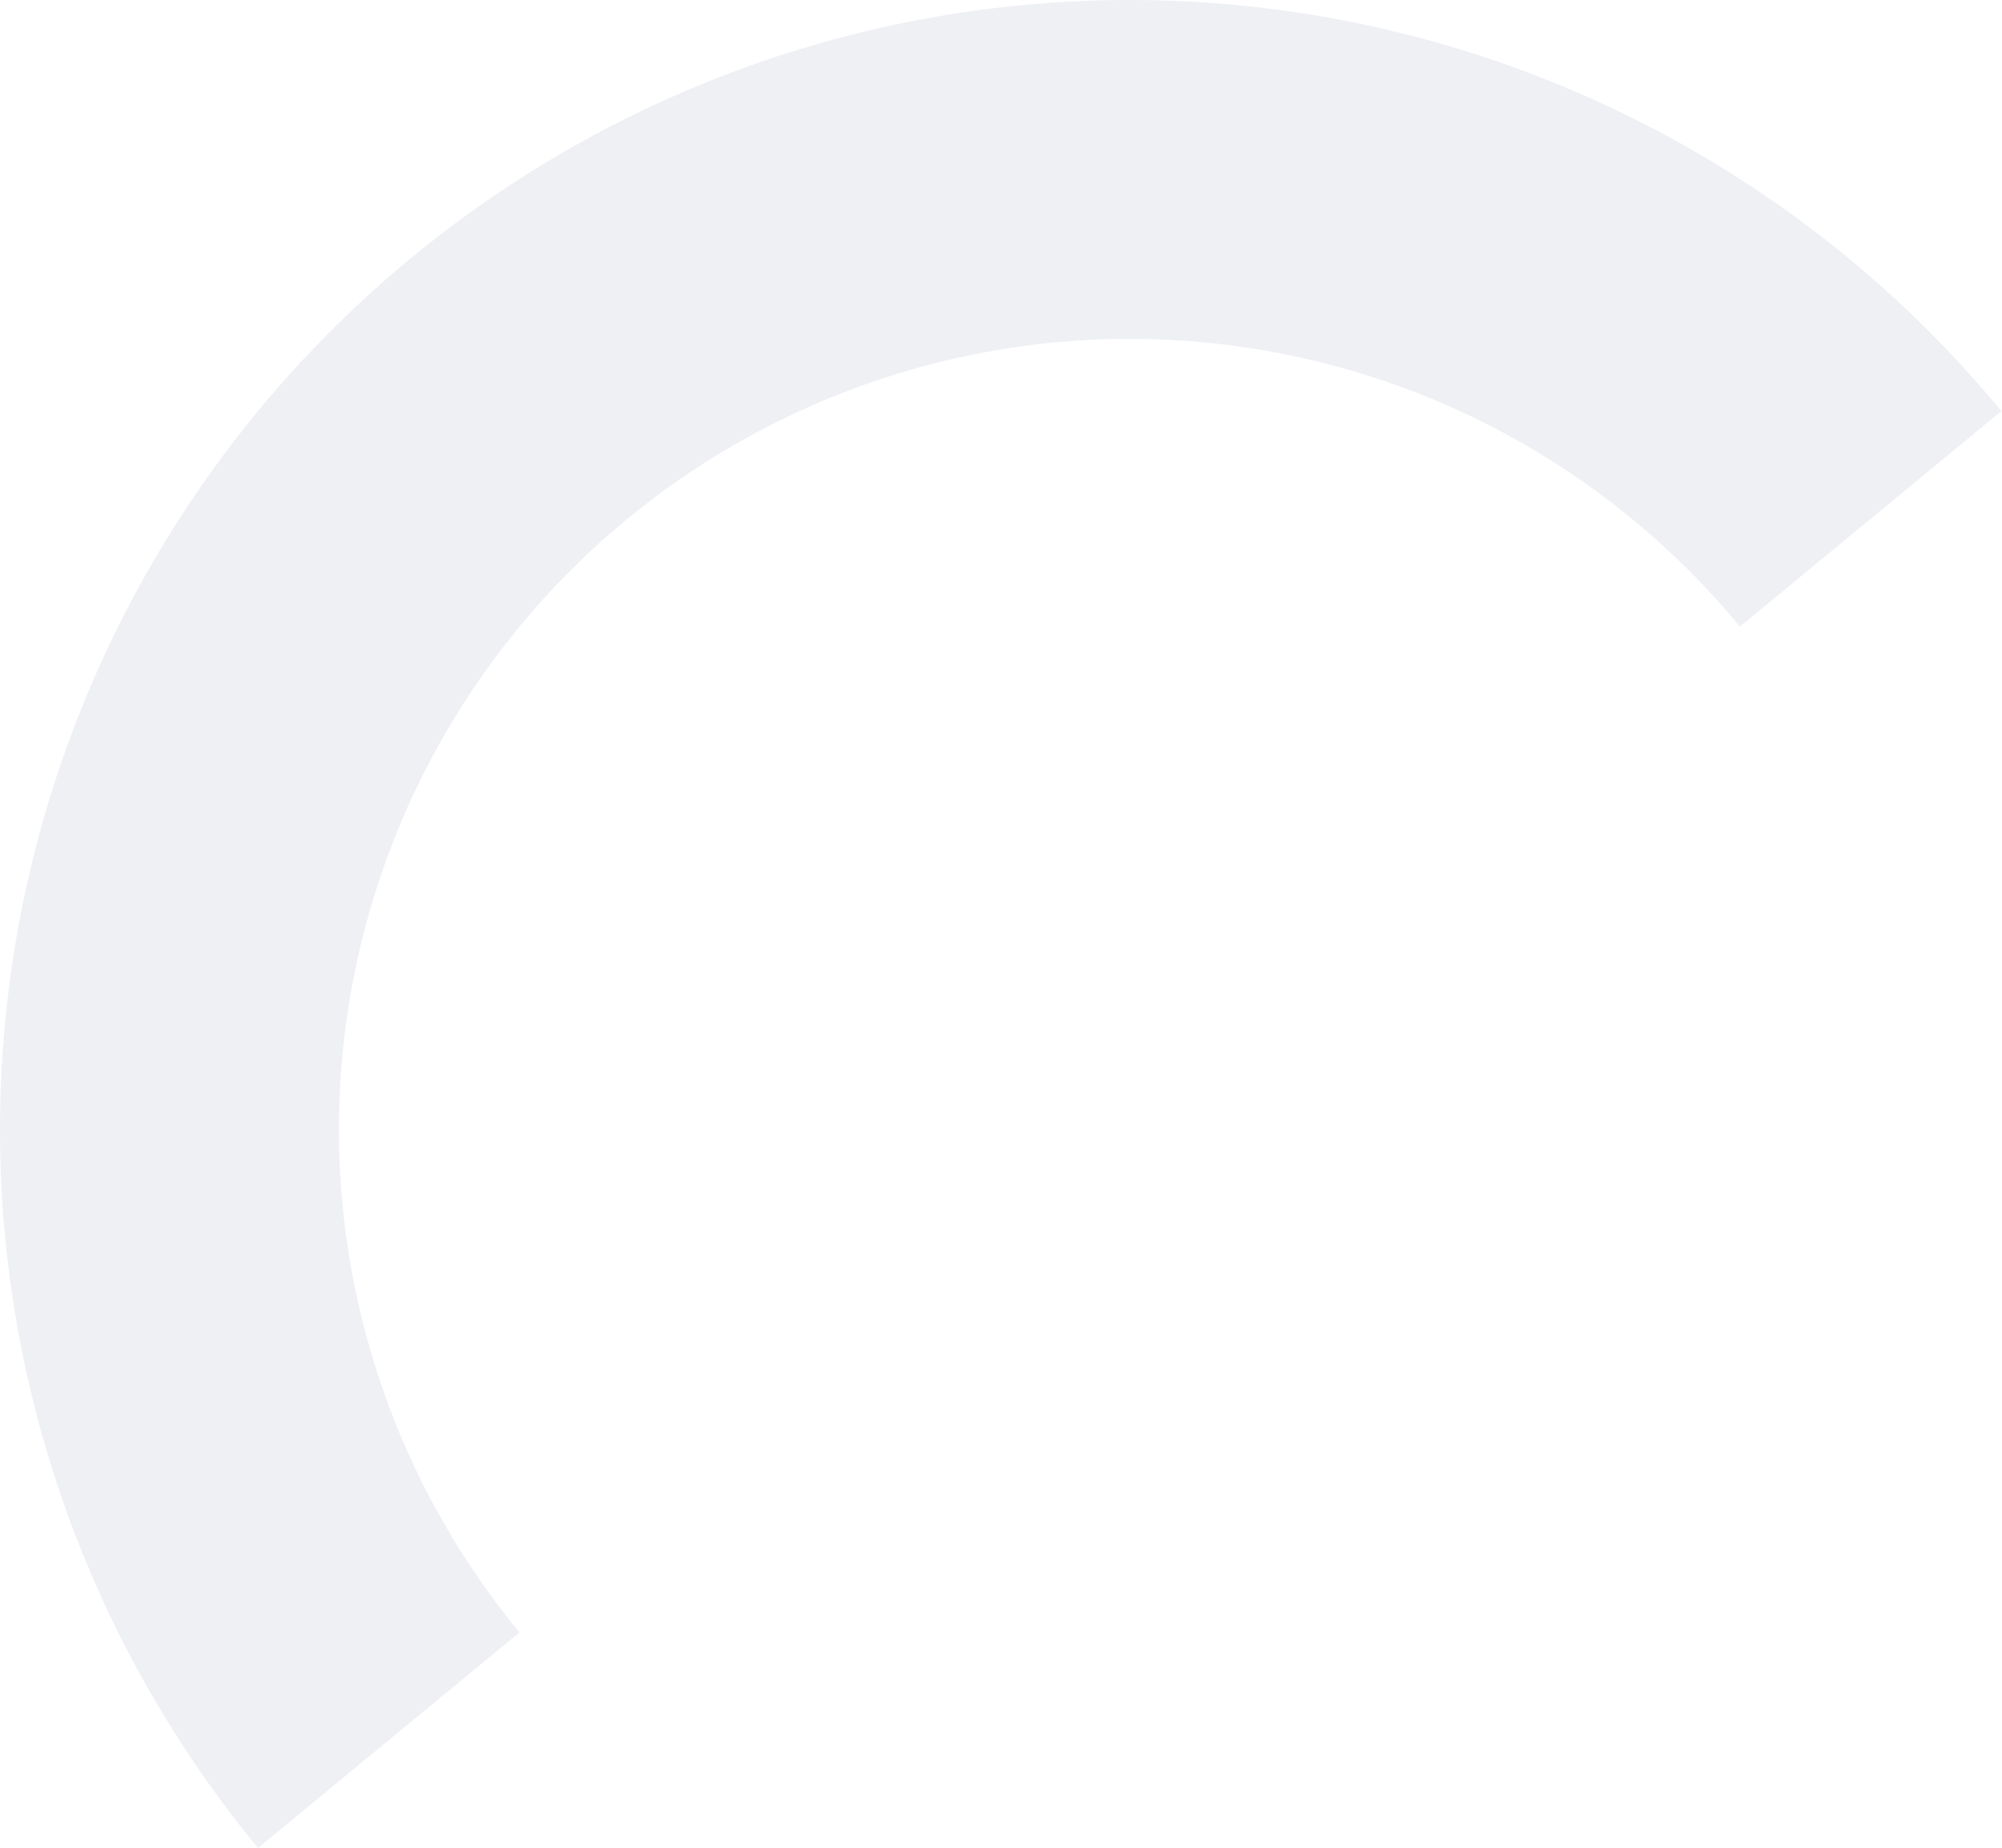 <?xml version="1.0" encoding="UTF-8"?> <svg xmlns="http://www.w3.org/2000/svg" width="1471" height="1358" viewBox="0 0 1471 1358" fill="none"> <path d="M1470.55 302.095C1401.22 217.983 1316 148.35 1219.76 97.173C1123.51 45.995 1018.13 14.276 909.633 3.824C801.132 -6.627 691.635 4.395 587.393 36.261C483.152 68.127 386.207 120.213 302.095 189.544C217.983 258.876 148.351 344.096 97.174 440.339C45.996 536.581 14.276 641.961 3.825 750.462C-6.626 858.963 4.396 968.461 36.262 1072.7C68.128 1176.94 120.213 1273.89 189.545 1358L381.696 1199.61C333.164 1140.74 296.704 1072.87 274.398 999.906C252.092 926.937 244.376 850.289 251.692 774.338C259.008 698.387 281.212 624.621 317.036 557.251C352.86 489.881 401.603 430.227 460.481 381.695C519.36 333.163 587.221 296.703 660.19 274.397C733.159 252.091 809.807 244.375 885.758 251.691C961.709 259.007 1035.47 281.211 1102.84 317.035C1170.21 352.859 1229.87 401.602 1278.4 460.48L1470.55 302.095Z" fill="#E7EAF0" fill-opacity="0.7"></path> </svg> 